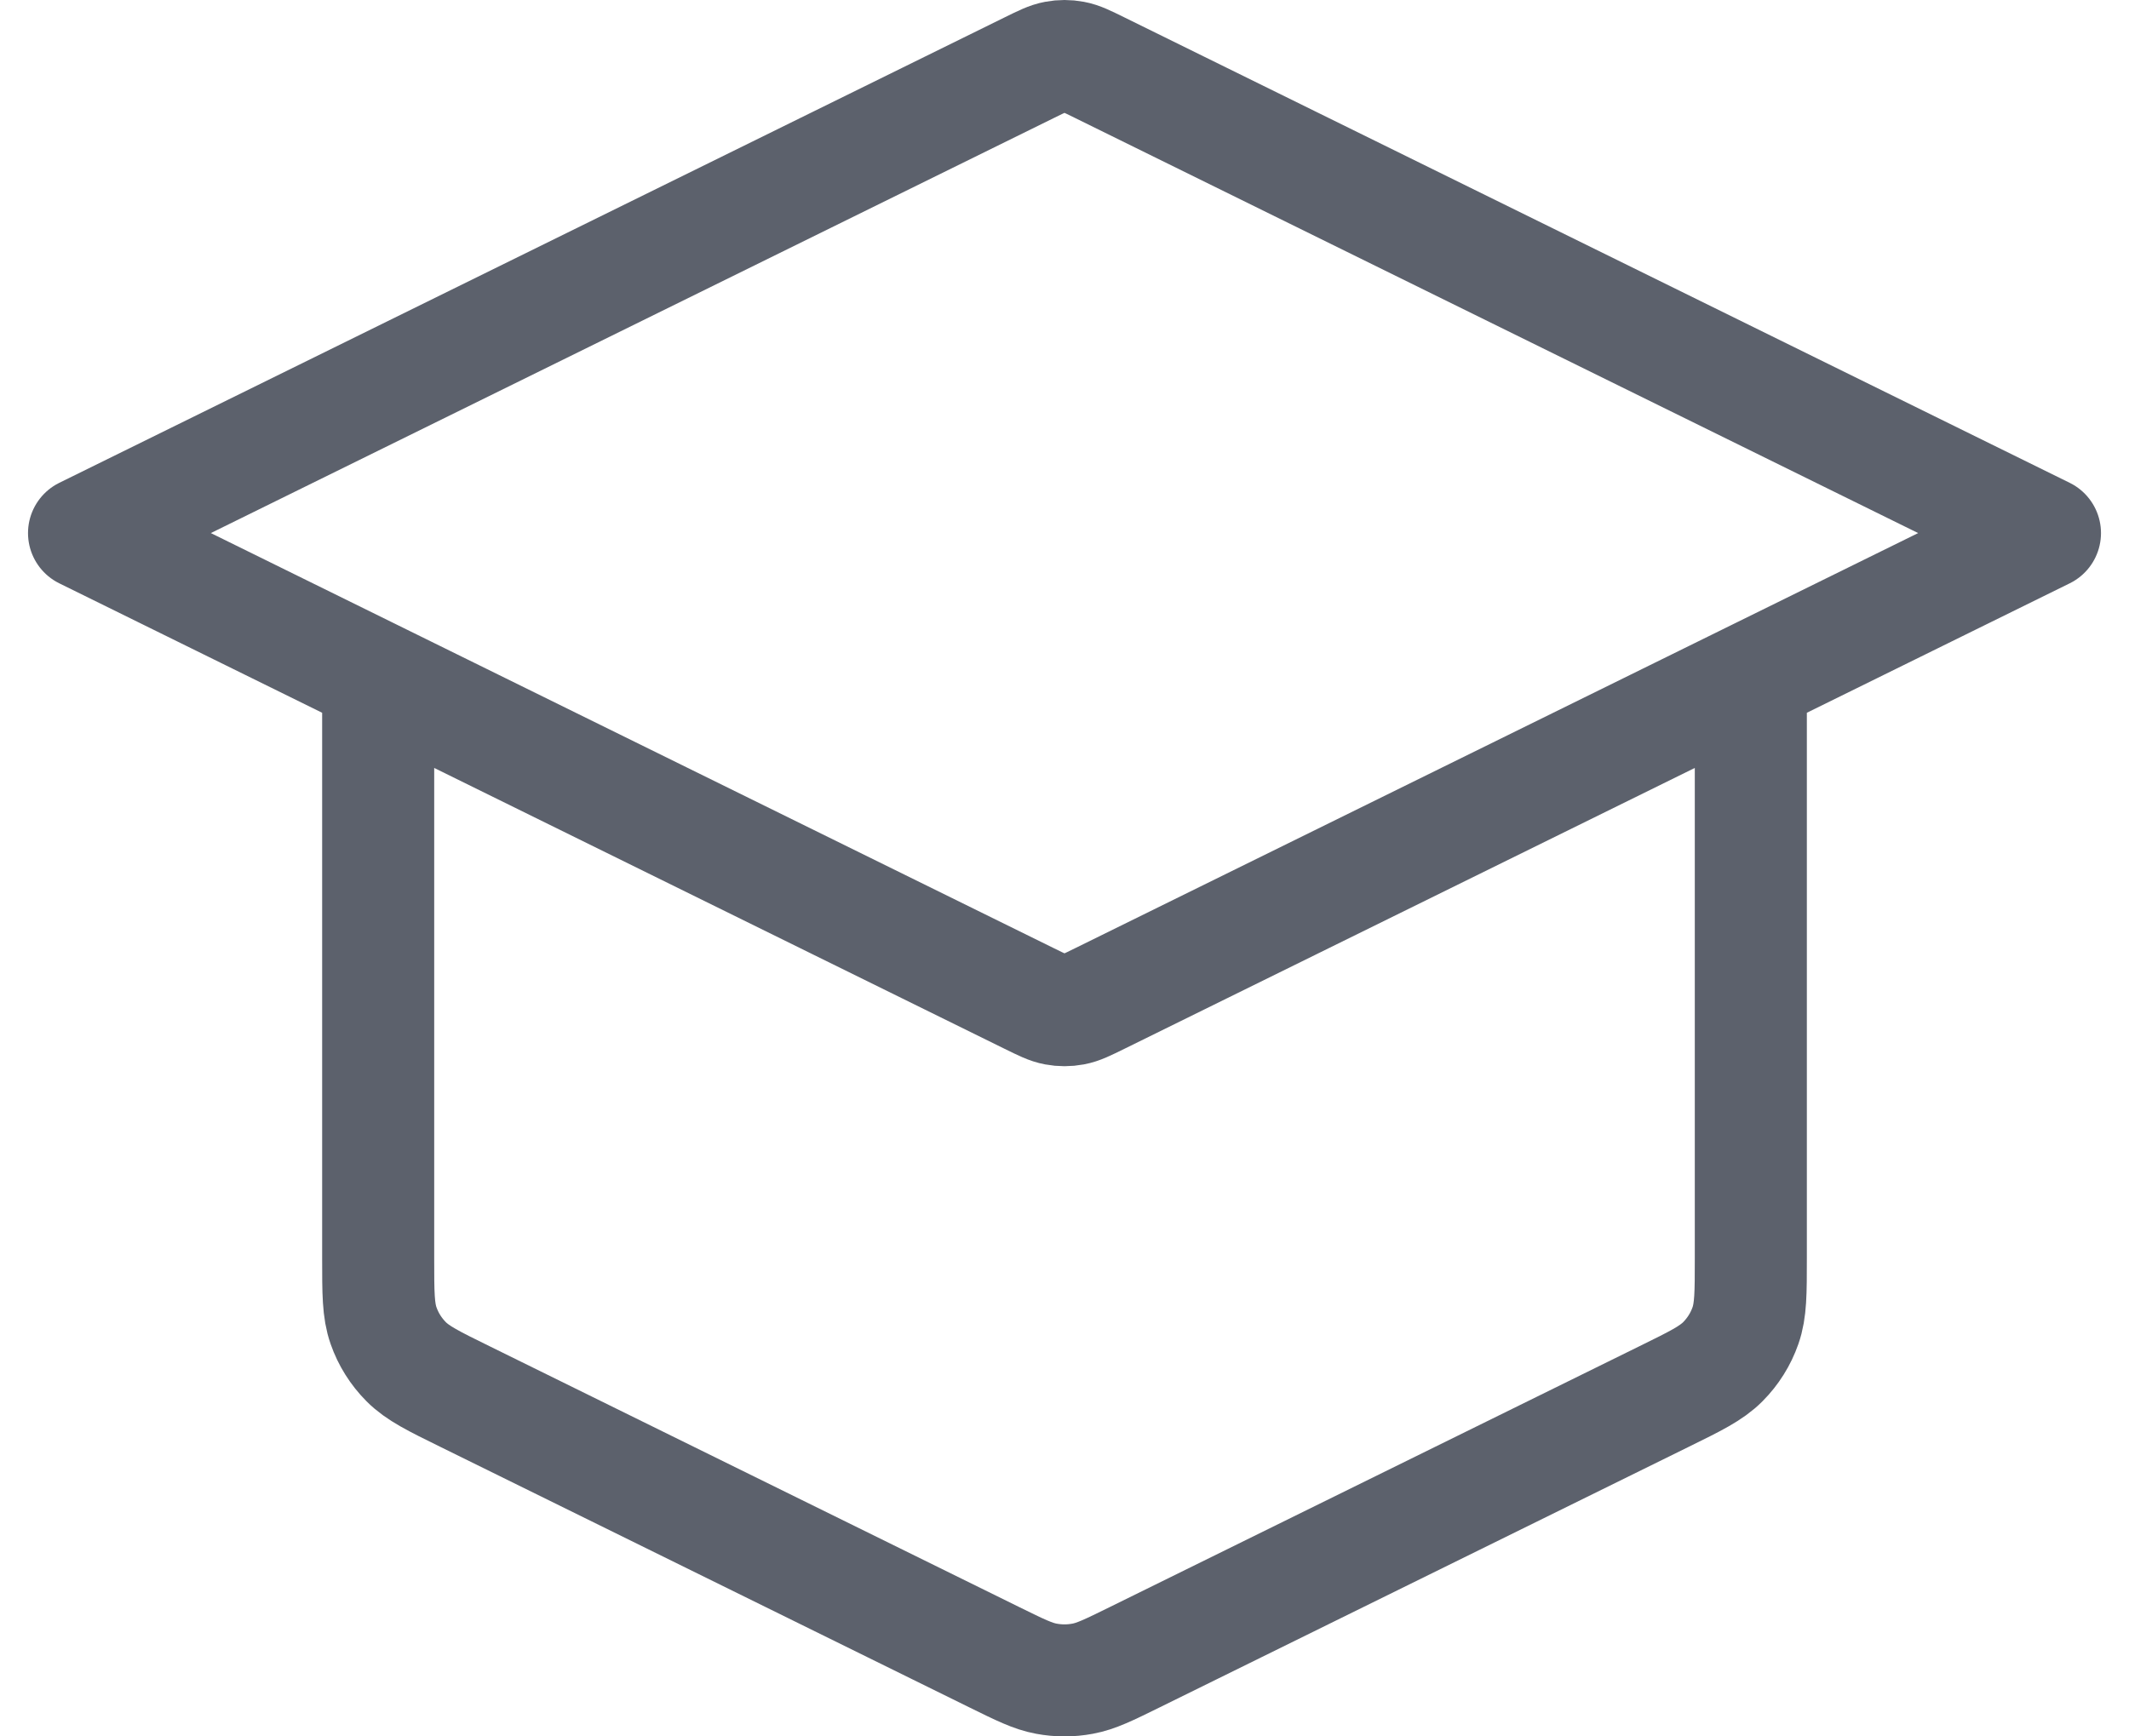 <svg width="38" height="31" viewBox="0 0 38 31" fill="none" xmlns="http://www.w3.org/2000/svg">
<path d="M6.75 12.103V22.465C6.75 23.084 6.75 23.394 6.846 23.667C6.93 23.908 7.068 24.128 7.25 24.311C7.455 24.517 7.736 24.656 8.298 24.932L17.748 29.587C18.207 29.813 18.436 29.926 18.677 29.97C18.891 30.01 19.109 30.01 19.323 29.97C19.564 29.926 19.793 29.813 20.252 29.587L29.702 24.932C30.264 24.656 30.545 24.517 30.75 24.311C30.932 24.128 31.07 23.908 31.154 23.667C31.25 23.394 31.25 23.084 31.25 22.465V12.103M1.5 9.517L18.374 1.207C18.604 1.094 18.718 1.037 18.839 1.015C18.945 0.995 19.055 0.995 19.161 1.015C19.282 1.037 19.396 1.094 19.626 1.207L36.5 9.517L19.626 17.828C19.396 17.941 19.282 17.998 19.161 18.02C19.055 18.04 18.945 18.04 18.839 18.02C18.718 17.998 18.604 17.941 18.374 17.828L1.5 9.517Z" stroke="#5C616C" stroke-width="2" stroke-linecap="round" stroke-linejoin="round"/>
</svg>
